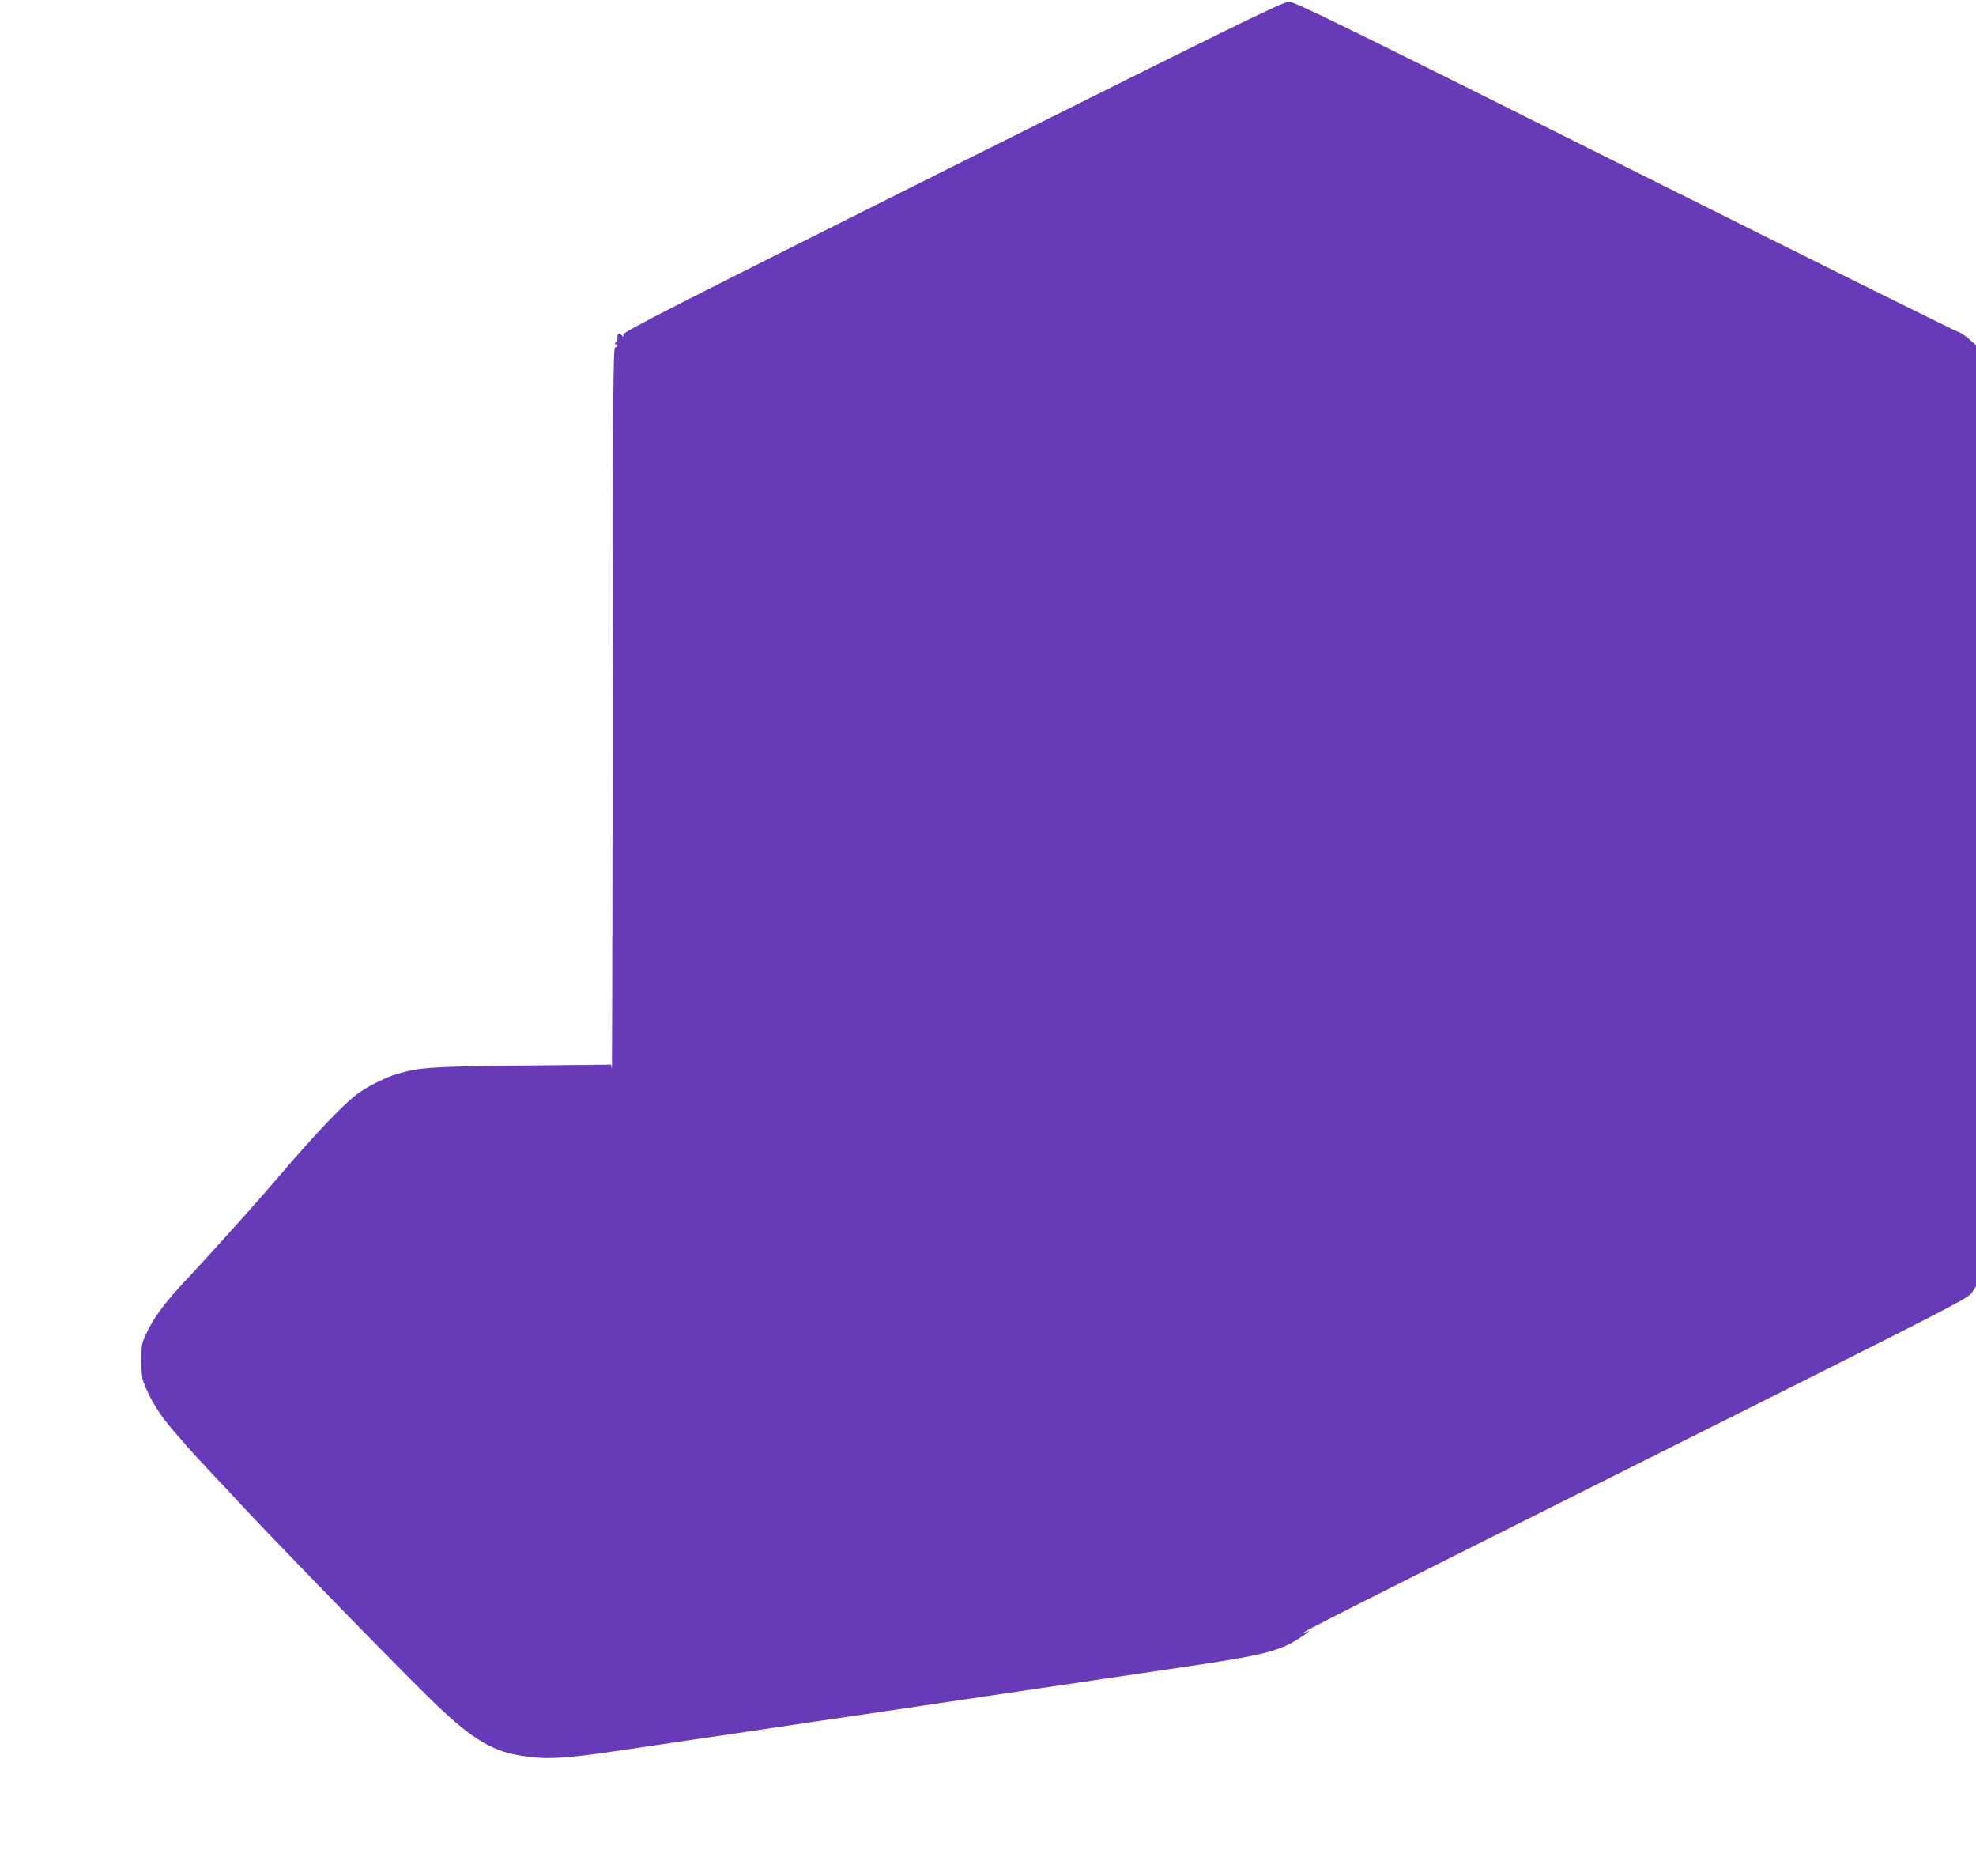 <?xml version="1.0" standalone="no"?>
<!DOCTYPE svg PUBLIC "-//W3C//DTD SVG 20010904//EN"
 "http://www.w3.org/TR/2001/REC-SVG-20010904/DTD/svg10.dtd">
<svg version="1.0" xmlns="http://www.w3.org/2000/svg"
 width="1280pt" height="1215pt" viewBox="0 0 1280 1215"
 preserveAspectRatio="xMidYMid meet">
<g transform="translate(0,1215) scale(0.1,-0.1)"
fill="#673ab7" stroke="none">
<path d="M6168 11070 c-1815 -908 -2137 -1072 -2131 -1087 5 -15 3 -16 -8 -5
-20 18 -29 15 -29 -11 0 -13 -5 -28 -12 -35 -9 -9 -9 -12 0 -12 7 0 12 -4 12
-10 0 -5 -7 -10 -15 -10 -13 0 -15 -269 -17 -2352 0 -1294 -3 -2339 -5 -2323
l-4 30 -572 -6 c-594 -6 -674 -12 -817 -55 -65 -19 -177 -74 -240 -118 -93
-63 -286 -266 -549 -575 -52 -61 -169 -194 -226 -257 -12 -13 -156 -172 -170
-188 -41 -46 -129 -142 -180 -196 -141 -151 -208 -241 -258 -348 -29 -62 -31
-76 -32 -172 0 -65 5 -118 14 -140 45 -118 107 -217 206 -329 23 -25 56 -64
74 -86 19 -22 91 -100 160 -174 69 -73 137 -145 150 -160 169 -186 997 -1038
1256 -1292 262 -258 400 -346 590 -378 164 -27 273 -23 595 24 239 35 732 108
1050 155 151 23 394 59 540 80 146 22 388 57 538 80 488 72 1243 184 1587 235
516 76 618 102 752 192 37 25 61 43 53 40 -8 -3 -24 -8 -35 -12 -60 -20 361
192 2237 1131 1983 992 2069 1035 2093 1074 l25 40 0 3047 0 3048 -49 43 c-28
23 -57 42 -65 42 -9 0 -979 482 -2156 1070 -1859 930 -2146 1070 -2182 1069
-36 0 -376 -167 -2180 -1069z"/>
</g>
</svg>
